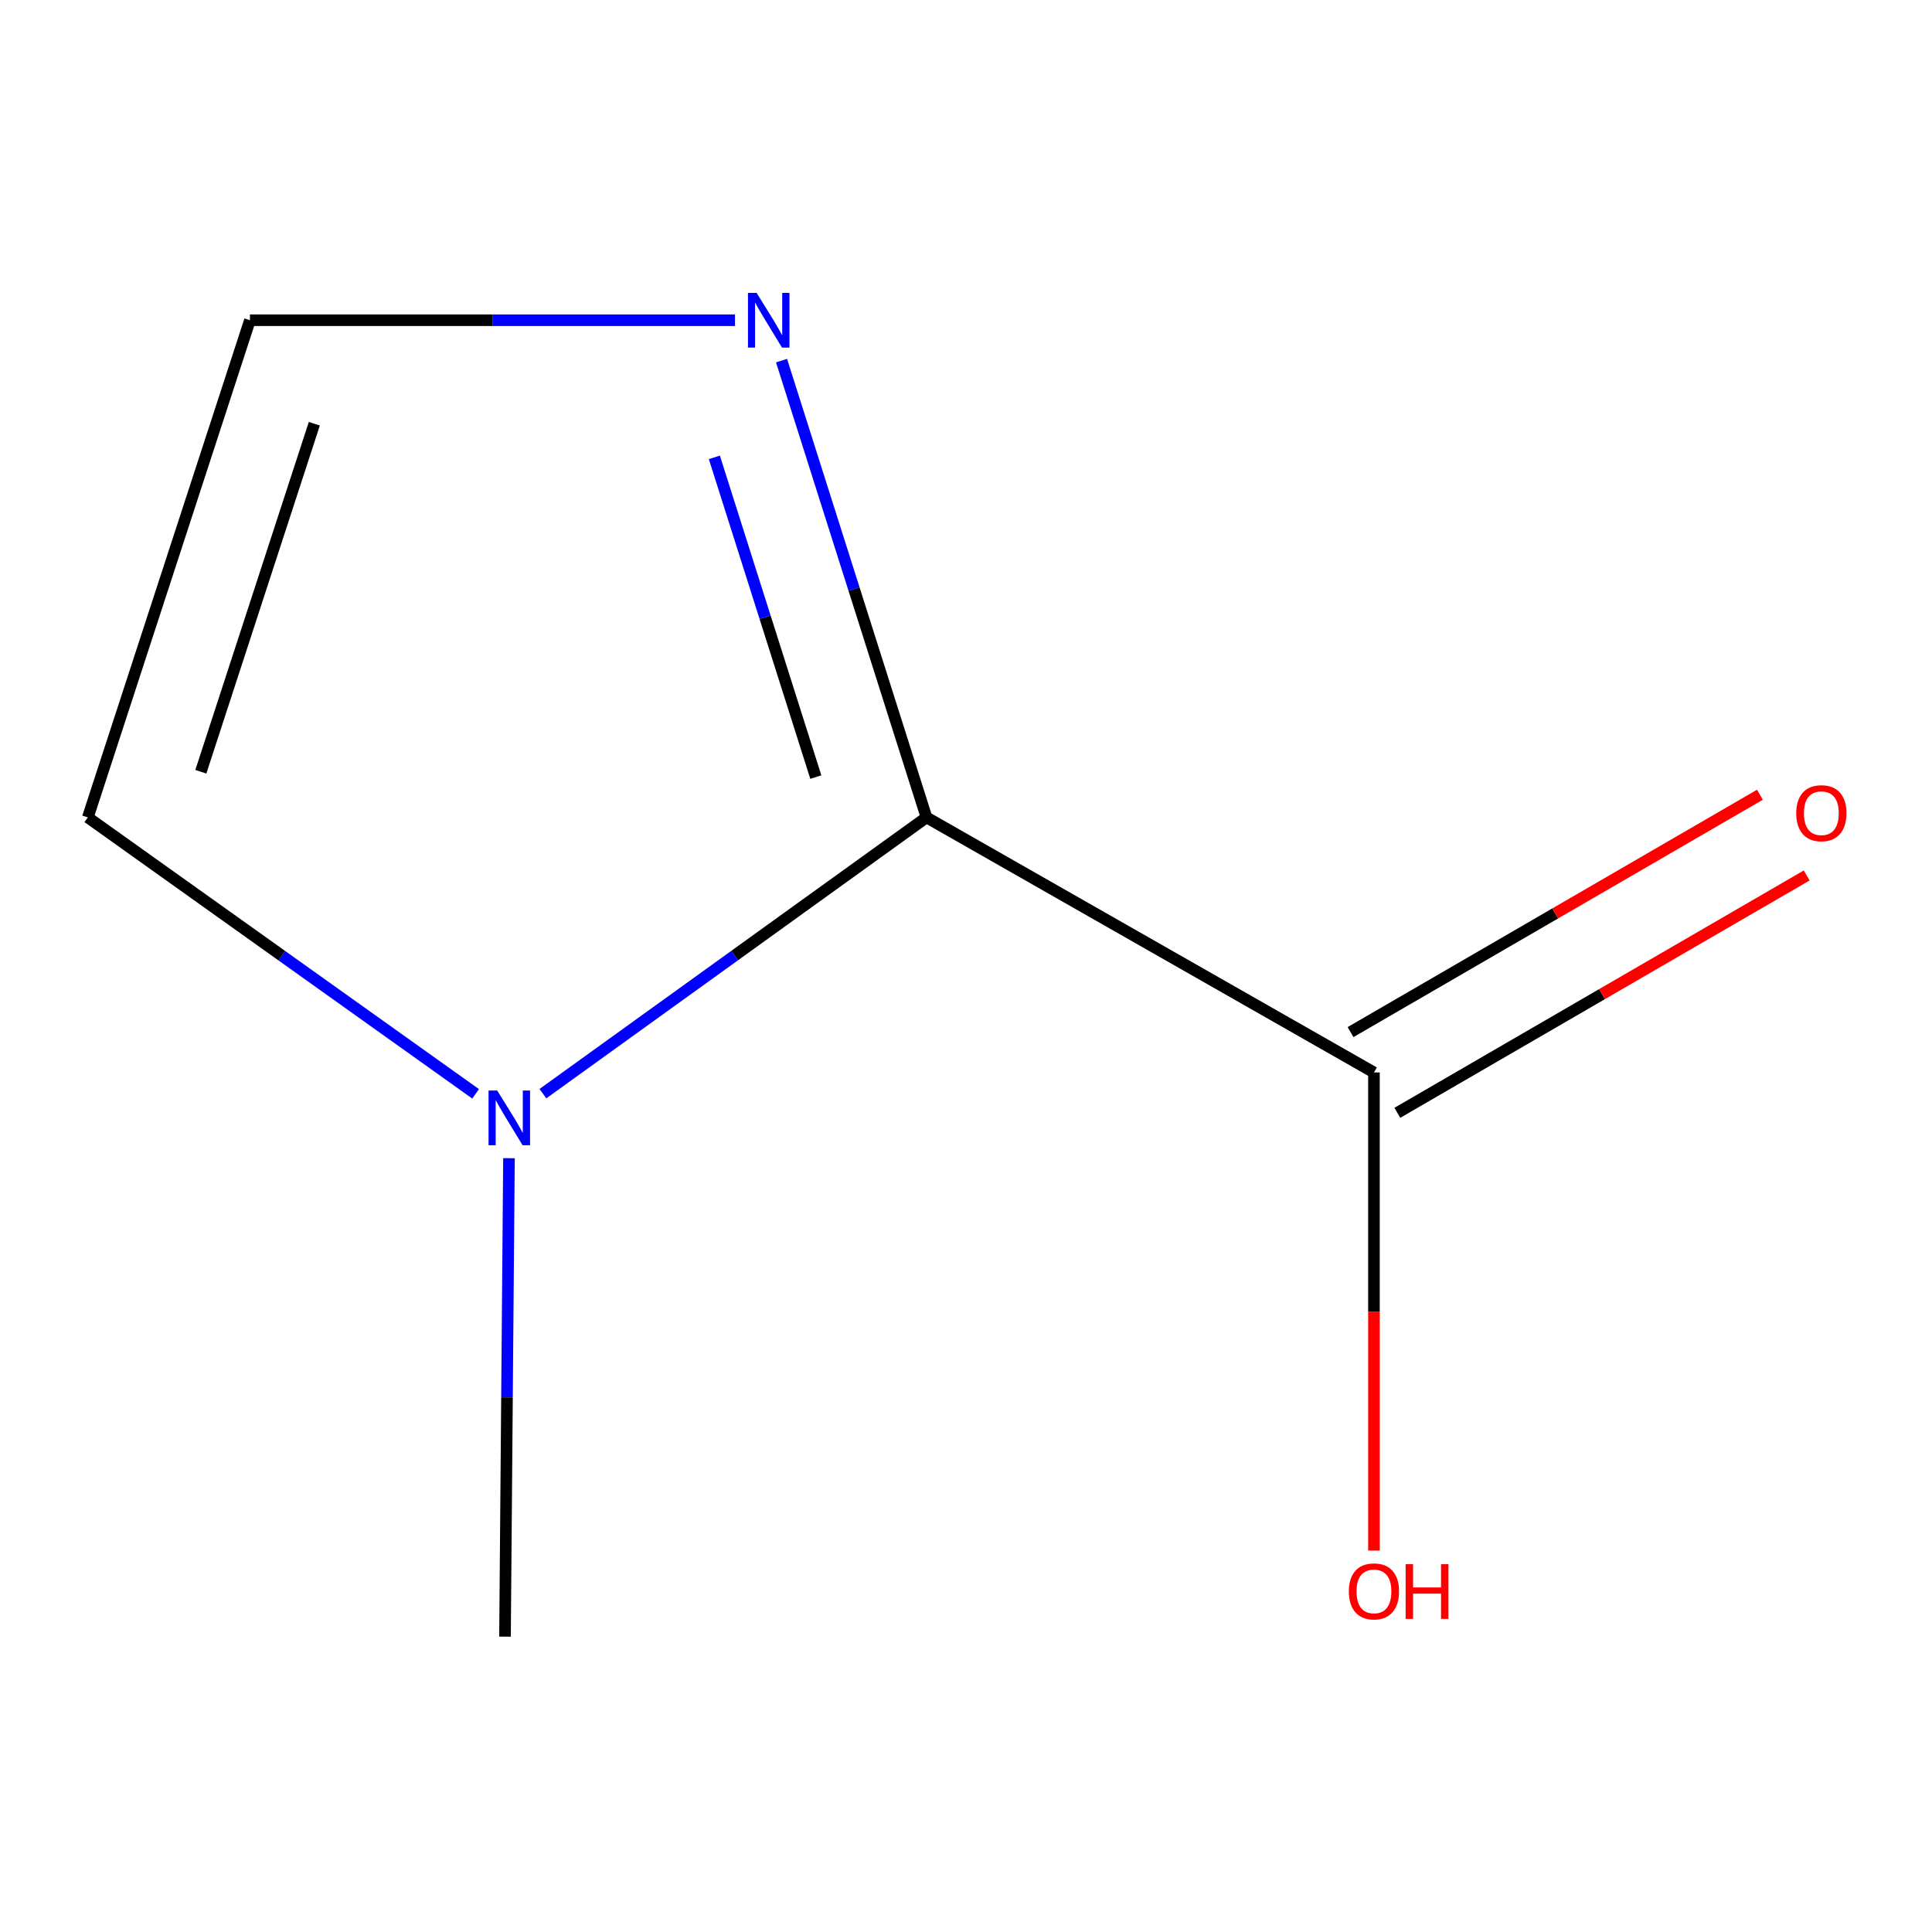 <?xml version='1.0' encoding='iso-8859-1'?>
<svg version='1.1' baseProfile='full'
              xmlns='http://www.w3.org/2000/svg'
                      xmlns:rdkit='http://www.rdkit.org/xml'
                      xmlns:xlink='http://www.w3.org/1999/xlink'
                  xml:space='preserve'
width='1000px' height='1000px' viewBox='0 0 1000 1000'>
<!-- END OF HEADER -->
<rect style='opacity:1.0;fill:#FFFFFF;stroke:none' width='1000' height='1000' x='0' y='0'> </rect>
<path class='bond-0' d='M 479.551,423.082 L 380.28,494.578' style='fill:none;fill-rule:evenodd;stroke:#000000;stroke-width:6px;stroke-linecap:butt;stroke-linejoin:miter;stroke-opacity:1' />
<path class='bond-0' d='M 380.28,494.578 L 281.009,566.075' style='fill:none;fill-rule:evenodd;stroke:#0000FF;stroke-width:6px;stroke-linecap:butt;stroke-linejoin:miter;stroke-opacity:1' />
<path class='bond-1' d='M 479.551,423.082 L 442.038,304.872' style='fill:none;fill-rule:evenodd;stroke:#000000;stroke-width:6px;stroke-linecap:butt;stroke-linejoin:miter;stroke-opacity:1' />
<path class='bond-1' d='M 442.038,304.872 L 404.524,186.661' style='fill:none;fill-rule:evenodd;stroke:#0000FF;stroke-width:6px;stroke-linecap:butt;stroke-linejoin:miter;stroke-opacity:1' />
<path class='bond-1' d='M 422.27,402.226 L 396.01,319.478' style='fill:none;fill-rule:evenodd;stroke:#000000;stroke-width:6px;stroke-linecap:butt;stroke-linejoin:miter;stroke-opacity:1' />
<path class='bond-1' d='M 396.01,319.478 L 369.75,236.731' style='fill:none;fill-rule:evenodd;stroke:#0000FF;stroke-width:6px;stroke-linecap:butt;stroke-linejoin:miter;stroke-opacity:1' />
<path class='bond-2' d='M 479.551,423.082 L 711.154,555.1' style='fill:none;fill-rule:evenodd;stroke:#000000;stroke-width:6px;stroke-linecap:butt;stroke-linejoin:miter;stroke-opacity:1' />
<path class='bond-4' d='M 246.178,566.171 L 145.816,494.626' style='fill:none;fill-rule:evenodd;stroke:#0000FF;stroke-width:6px;stroke-linecap:butt;stroke-linejoin:miter;stroke-opacity:1' />
<path class='bond-4' d='M 145.816,494.626 L 45.455,423.082' style='fill:none;fill-rule:evenodd;stroke:#000000;stroke-width:6px;stroke-linecap:butt;stroke-linejoin:miter;stroke-opacity:1' />
<path class='bond-7' d='M 263.443,599.475 L 262.416,723.297' style='fill:none;fill-rule:evenodd;stroke:#0000FF;stroke-width:6px;stroke-linecap:butt;stroke-linejoin:miter;stroke-opacity:1' />
<path class='bond-7' d='M 262.416,723.297 L 261.39,847.119' style='fill:none;fill-rule:evenodd;stroke:#000000;stroke-width:6px;stroke-linecap:butt;stroke-linejoin:miter;stroke-opacity:1' />
<path class='bond-3' d='M 380.435,165.752 L 254.903,165.752' style='fill:none;fill-rule:evenodd;stroke:#0000FF;stroke-width:6px;stroke-linecap:butt;stroke-linejoin:miter;stroke-opacity:1' />
<path class='bond-3' d='M 254.903,165.752 L 129.371,165.752' style='fill:none;fill-rule:evenodd;stroke:#000000;stroke-width:6px;stroke-linecap:butt;stroke-linejoin:miter;stroke-opacity:1' />
<path class='bond-5' d='M 723.265,575.988 L 829.206,514.561' style='fill:none;fill-rule:evenodd;stroke:#000000;stroke-width:6px;stroke-linecap:butt;stroke-linejoin:miter;stroke-opacity:1' />
<path class='bond-5' d='M 829.206,514.561 L 935.148,453.134' style='fill:none;fill-rule:evenodd;stroke:#FF0000;stroke-width:6px;stroke-linecap:butt;stroke-linejoin:miter;stroke-opacity:1' />
<path class='bond-5' d='M 699.043,534.213 L 804.984,472.786' style='fill:none;fill-rule:evenodd;stroke:#000000;stroke-width:6px;stroke-linecap:butt;stroke-linejoin:miter;stroke-opacity:1' />
<path class='bond-5' d='M 804.984,472.786 L 910.926,411.359' style='fill:none;fill-rule:evenodd;stroke:#FF0000;stroke-width:6px;stroke-linecap:butt;stroke-linejoin:miter;stroke-opacity:1' />
<path class='bond-6' d='M 711.154,555.1 L 711.154,678.843' style='fill:none;fill-rule:evenodd;stroke:#000000;stroke-width:6px;stroke-linecap:butt;stroke-linejoin:miter;stroke-opacity:1' />
<path class='bond-6' d='M 711.154,678.843 L 711.154,802.585' style='fill:none;fill-rule:evenodd;stroke:#FF0000;stroke-width:6px;stroke-linecap:butt;stroke-linejoin:miter;stroke-opacity:1' />
<path class='bond-8' d='M 129.371,165.752 L 45.455,423.082' style='fill:none;fill-rule:evenodd;stroke:#000000;stroke-width:6px;stroke-linecap:butt;stroke-linejoin:miter;stroke-opacity:1' />
<path class='bond-8' d='M 162.694,219.323 L 103.952,399.454' style='fill:none;fill-rule:evenodd;stroke:#000000;stroke-width:6px;stroke-linecap:butt;stroke-linejoin:miter;stroke-opacity:1' />
<path  class='atom-1' d='M 257.356 564.441
L 266.636 579.441
Q 267.556 580.921, 269.036 583.601
Q 270.516 586.281, 270.596 586.441
L 270.596 564.441
L 274.356 564.441
L 274.356 592.761
L 270.476 592.761
L 260.516 576.361
Q 259.356 574.441, 258.116 572.241
Q 256.916 570.041, 256.556 569.361
L 256.556 592.761
L 252.876 592.761
L 252.876 564.441
L 257.356 564.441
' fill='#0000FF'/>
<path  class='atom-2' d='M 391.628 151.592
L 400.908 166.592
Q 401.828 168.072, 403.308 170.752
Q 404.788 173.432, 404.868 173.592
L 404.868 151.592
L 408.628 151.592
L 408.628 179.912
L 404.748 179.912
L 394.788 163.512
Q 393.628 161.592, 392.388 159.392
Q 391.188 157.192, 390.828 156.512
L 390.828 179.912
L 387.148 179.912
L 387.148 151.592
L 391.628 151.592
' fill='#0000FF'/>
<path  class='atom-6' d='M 929.729 420.909
Q 929.729 414.109, 933.089 410.309
Q 936.449 406.509, 942.729 406.509
Q 949.009 406.509, 952.369 410.309
Q 955.729 414.109, 955.729 420.909
Q 955.729 427.789, 952.329 431.709
Q 948.929 435.589, 942.729 435.589
Q 936.489 435.589, 933.089 431.709
Q 929.729 427.829, 929.729 420.909
M 942.729 432.389
Q 947.049 432.389, 949.369 429.509
Q 951.729 426.589, 951.729 420.909
Q 951.729 415.349, 949.369 412.549
Q 947.049 409.709, 942.729 409.709
Q 938.409 409.709, 936.049 412.509
Q 933.729 415.309, 933.729 420.909
Q 933.729 426.629, 936.049 429.509
Q 938.409 432.389, 942.729 432.389
' fill='#FF0000'/>
<path  class='atom-7' d='M 698.154 823.698
Q 698.154 816.898, 701.514 813.098
Q 704.874 809.298, 711.154 809.298
Q 717.434 809.298, 720.794 813.098
Q 724.154 816.898, 724.154 823.698
Q 724.154 830.578, 720.754 834.498
Q 717.354 838.378, 711.154 838.378
Q 704.914 838.378, 701.514 834.498
Q 698.154 830.618, 698.154 823.698
M 711.154 835.178
Q 715.474 835.178, 717.794 832.298
Q 720.154 829.378, 720.154 823.698
Q 720.154 818.138, 717.794 815.338
Q 715.474 812.498, 711.154 812.498
Q 706.834 812.498, 704.474 815.298
Q 702.154 818.098, 702.154 823.698
Q 702.154 829.418, 704.474 832.298
Q 706.834 835.178, 711.154 835.178
' fill='#FF0000'/>
<path  class='atom-7' d='M 727.554 809.618
L 731.394 809.618
L 731.394 821.658
L 745.874 821.658
L 745.874 809.618
L 749.714 809.618
L 749.714 837.938
L 745.874 837.938
L 745.874 824.858
L 731.394 824.858
L 731.394 837.938
L 727.554 837.938
L 727.554 809.618
' fill='#FF0000'/>
</svg>
